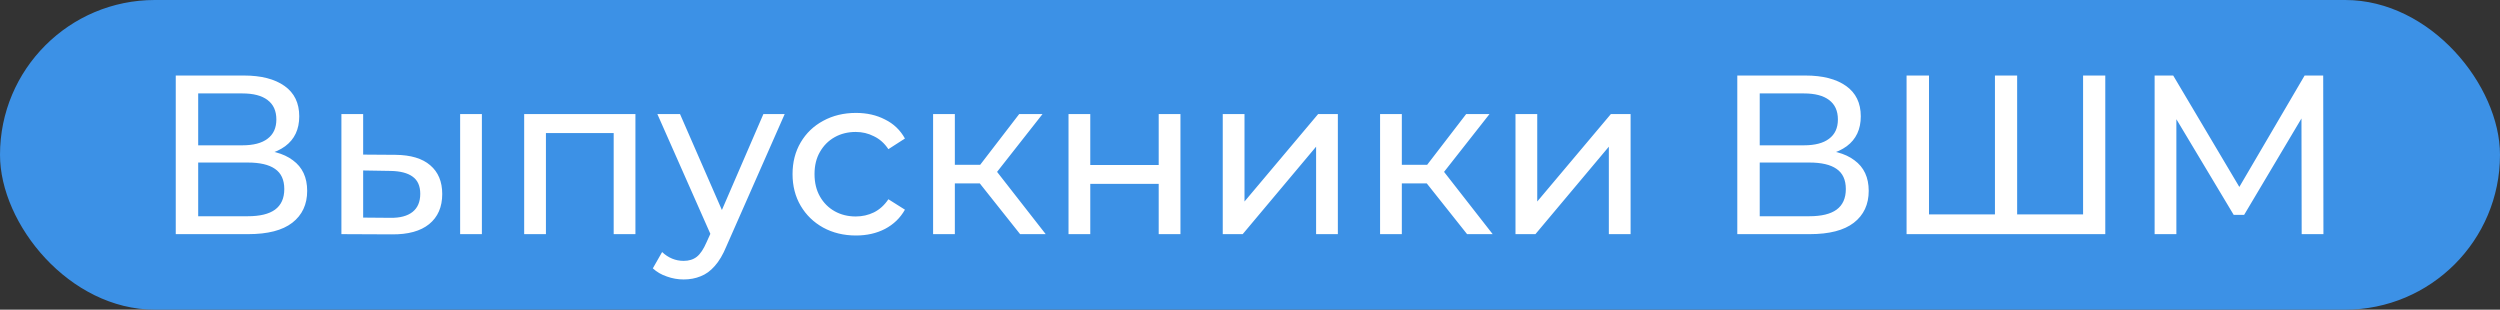 <?xml version="1.0" encoding="UTF-8"?> <svg xmlns="http://www.w3.org/2000/svg" width="331" height="41" viewBox="0 0 331 41" fill="none"><rect x="0" y="0" width="331" height="41" fill="#333333" stroke="none"/> <rect width="331" height="41" rx="20.5" fill="#3C91E6"></rect> <path d="M23.27 31V10H32.3C34.58 10 36.37 10.46 37.67 11.38C38.97 12.3 39.62 13.64 39.62 15.4C39.62 17.12 39 18.44 37.76 19.36C36.52 20.26 34.89 20.71 32.87 20.71L33.41 19.81C35.75 19.81 37.54 20.28 38.78 21.22C40.04 22.14 40.67 23.49 40.67 25.27C40.67 27.07 40.01 28.48 38.69 29.5C37.39 30.5 35.45 31 32.87 31H23.27ZM26.24 28.63H32.81C34.41 28.63 35.61 28.34 36.41 27.76C37.23 27.16 37.64 26.25 37.64 25.03C37.64 23.81 37.23 22.92 36.41 22.36C35.61 21.8 34.41 21.52 32.81 21.52H26.24V28.63ZM26.24 19.24H32.09C33.55 19.24 34.66 18.95 35.42 18.37C36.2 17.79 36.59 16.94 36.59 15.82C36.59 14.68 36.2 13.82 35.42 13.24C34.66 12.66 33.55 12.37 32.09 12.37H26.24V19.24ZM60.922 31V15.1H63.802V31H60.922ZM52.372 20.5C54.392 20.52 55.922 20.98 56.962 21.88C58.022 22.78 58.552 24.05 58.552 25.69C58.552 27.41 57.972 28.74 56.812 29.68C55.672 30.6 54.032 31.05 51.892 31.03L45.202 31V15.1H48.082V20.47L52.372 20.5ZM51.682 28.84C52.962 28.86 53.942 28.6 54.622 28.06C55.302 27.52 55.642 26.72 55.642 25.66C55.642 24.62 55.302 23.86 54.622 23.38C53.962 22.9 52.982 22.65 51.682 22.63L48.082 22.57V28.81L51.682 28.84ZM69.401 31V15.1H84.131V31H81.251V16.9L81.941 17.62H71.591L72.281 16.9V31H69.401ZM90.514 37C89.754 37 89.014 36.87 88.294 36.61C87.574 36.37 86.954 36.01 86.434 35.53L87.664 33.37C88.064 33.75 88.504 34.04 88.984 34.24C89.464 34.44 89.974 34.54 90.514 34.54C91.214 34.54 91.794 34.36 92.254 34C92.714 33.64 93.144 33 93.544 32.08L94.534 29.89L94.834 29.53L101.074 15.1H103.894L96.184 32.59C95.724 33.71 95.204 34.59 94.624 35.23C94.064 35.87 93.444 36.32 92.764 36.58C92.084 36.86 91.334 37 90.514 37ZM94.294 31.51L87.034 15.1H90.034L96.214 29.26L94.294 31.51ZM113.333 31.18C111.713 31.18 110.263 30.83 108.983 30.13C107.723 29.43 106.733 28.47 106.013 27.25C105.293 26.03 104.933 24.63 104.933 23.05C104.933 21.47 105.293 20.07 106.013 18.85C106.733 17.63 107.723 16.68 108.983 16C110.263 15.3 111.713 14.95 113.333 14.95C114.773 14.95 116.053 15.24 117.173 15.82C118.313 16.38 119.193 17.22 119.813 18.34L117.623 19.75C117.103 18.97 116.463 18.4 115.703 18.04C114.963 17.66 114.163 17.47 113.303 17.47C112.263 17.47 111.333 17.7 110.513 18.16C109.693 18.62 109.043 19.27 108.563 20.11C108.083 20.93 107.843 21.91 107.843 23.05C107.843 24.19 108.083 25.18 108.563 26.02C109.043 26.86 109.693 27.51 110.513 27.97C111.333 28.43 112.263 28.66 113.303 28.66C114.163 28.66 114.963 28.48 115.703 28.12C116.463 27.74 117.103 27.16 117.623 26.38L119.813 27.76C119.193 28.86 118.313 29.71 117.173 30.31C116.053 30.89 114.773 31.18 113.333 31.18ZM135.062 31L128.912 23.26L131.282 21.82L138.452 31H135.062ZM123.542 31V15.1H126.422V31H123.542ZM125.552 24.28V21.82H130.802V24.28H125.552ZM131.522 23.38L128.852 23.02L134.942 15.1H138.032L131.522 23.38ZM141.472 31V15.1H144.352V21.85H153.412V15.1H156.292V31H153.412V24.34H144.352V31H141.472ZM161.892 31V15.1H164.772V26.68L174.522 15.1H177.132V31H174.252V19.42L164.532 31H161.892ZM194.242 31L188.092 23.26L190.462 21.82L197.632 31H194.242ZM182.722 31V15.1H185.602V31H182.722ZM184.732 24.28V21.82H189.982V24.28H184.732ZM190.702 23.38L188.032 23.02L194.122 15.1H197.212L190.702 23.38ZM200.651 31V15.1H203.531V26.68L213.281 15.1H215.891V31H213.011V19.42L203.291 31H200.651ZM230.018 31V10H239.048C241.328 10 243.118 10.46 244.418 11.38C245.718 12.3 246.368 13.64 246.368 15.4C246.368 17.12 245.748 18.44 244.508 19.36C243.268 20.26 241.638 20.71 239.618 20.71L240.158 19.81C242.498 19.81 244.288 20.28 245.528 21.22C246.788 22.14 247.418 23.49 247.418 25.27C247.418 27.07 246.758 28.48 245.438 29.5C244.138 30.5 242.198 31 239.618 31H230.018ZM232.988 28.63H239.558C241.158 28.63 242.358 28.34 243.158 27.76C243.978 27.16 244.388 26.25 244.388 25.03C244.388 23.81 243.978 22.92 243.158 22.36C242.358 21.8 241.158 21.52 239.558 21.52H232.988V28.63ZM232.988 19.24H238.838C240.298 19.24 241.408 18.95 242.168 18.37C242.948 17.79 243.338 16.94 243.338 15.82C243.338 14.68 242.948 13.82 242.168 13.24C241.408 12.66 240.298 12.37 238.838 12.37H232.988V19.24ZM264.82 28.39L264.13 29.17V10H267.07V29.17L266.32 28.39H276.55L275.8 29.17V10H278.74V31H252.43V10H255.4V29.17L254.65 28.39H264.82ZM285.272 31V10H287.732L297.152 25.87H295.832L305.132 10H307.592L307.622 31H304.742L304.712 14.53H305.402L297.122 28.45H295.742L287.402 14.53H288.152V31H285.272Z" fill="white"></path> </svg> 